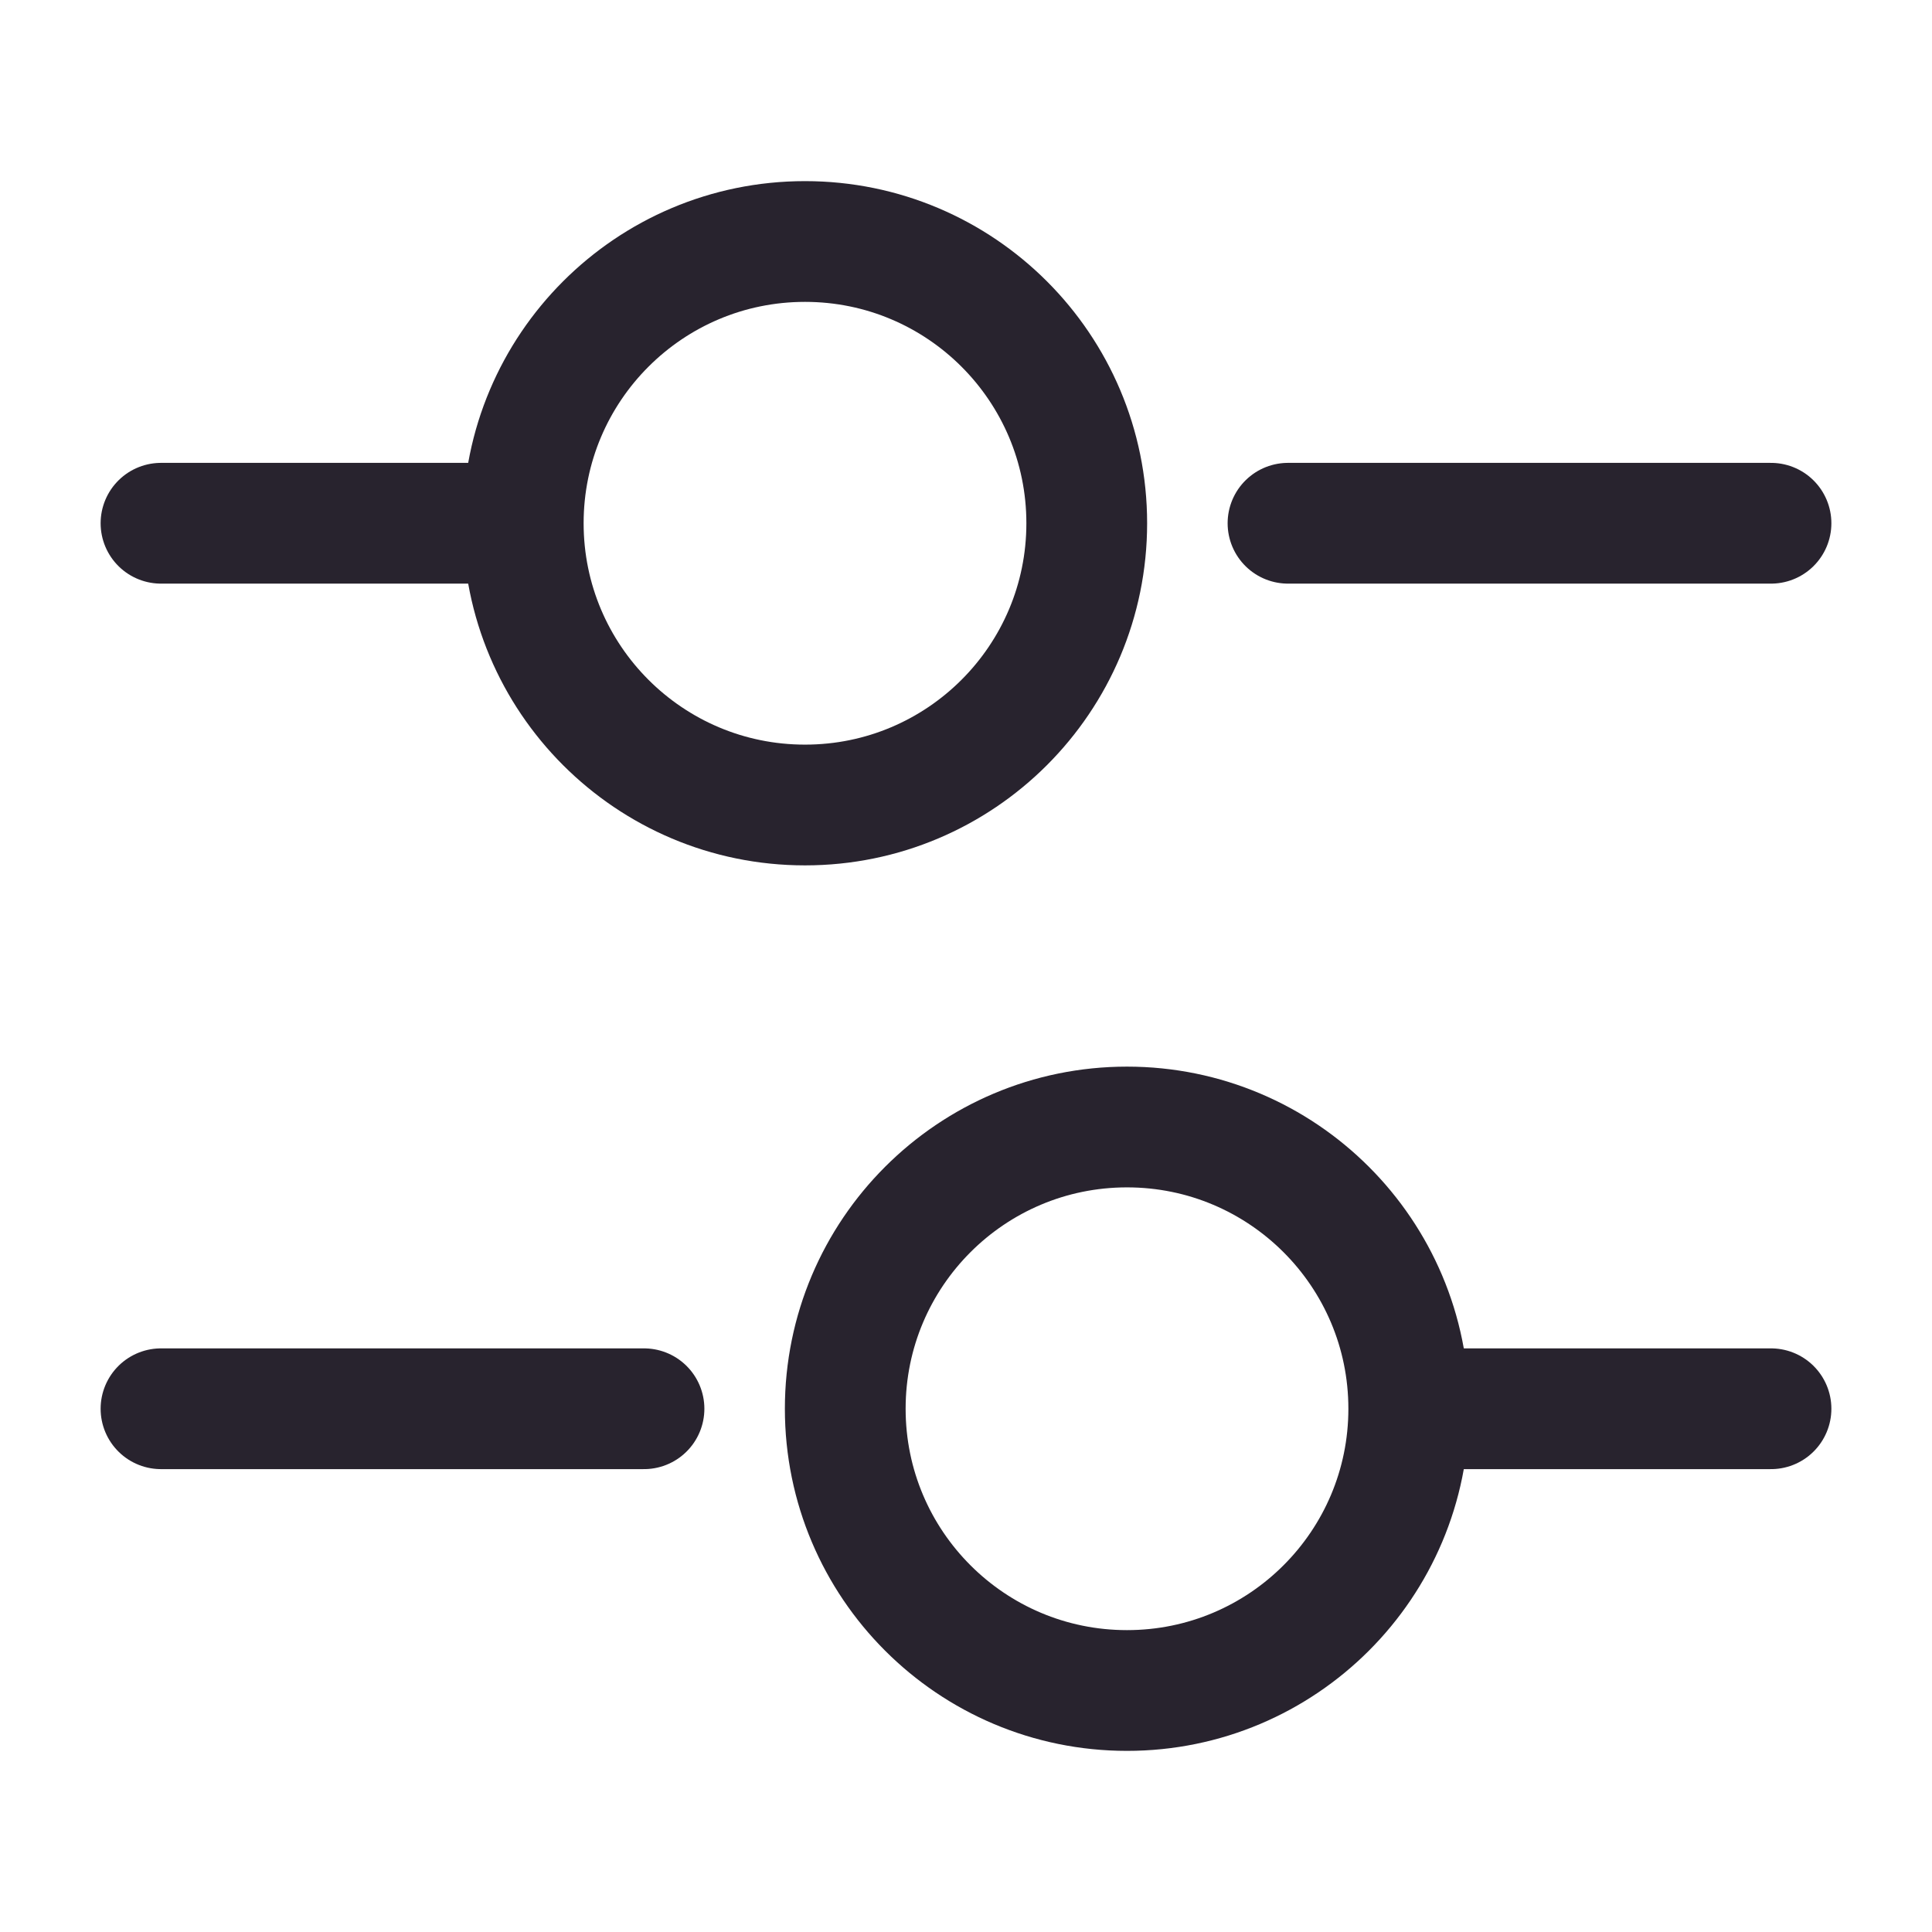<svg xmlns="http://www.w3.org/2000/svg" width="24" height="24" viewBox="0 0 24 24" fill="none">
    <path d="M22 6.5H16" stroke="#28232E" stroke-width="1.5" stroke-miterlimit="10" stroke-linecap="round" stroke-linejoin="round"/>
    <path d="M6 6.5H2" stroke="#28232E" stroke-width="1.5" stroke-miterlimit="10" stroke-linecap="round" stroke-linejoin="round"/>
    <path d="M10 10C11.933 10 13.5 8.433 13.5 6.5C13.5 4.567 11.933 3 10 3C8.067 3 6.5 4.567 6.5 6.5C6.5 8.433 8.067 10 10 10Z" stroke="#28232E" stroke-width="1.5" stroke-miterlimit="10" stroke-linecap="round" stroke-linejoin="round"/>
    <path d="M22 17.5H18" stroke="#28232E" stroke-width="1.5" stroke-miterlimit="10" stroke-linecap="round" stroke-linejoin="round"/>
    <path d="M8 17.5H2" stroke="#28232E" stroke-width="1.5" stroke-miterlimit="10" stroke-linecap="round" stroke-linejoin="round"/>
    <path d="M14 21C15.933 21 17.5 19.433 17.5 17.5C17.5 15.567 15.933 14 14 14C12.067 14 10.5 15.567 10.5 17.5C10.5 19.433 12.067 21 14 21Z" stroke="#28232E" stroke-width="1.5" stroke-miterlimit="10" stroke-linecap="round" stroke-linejoin="round"/>
</svg>

